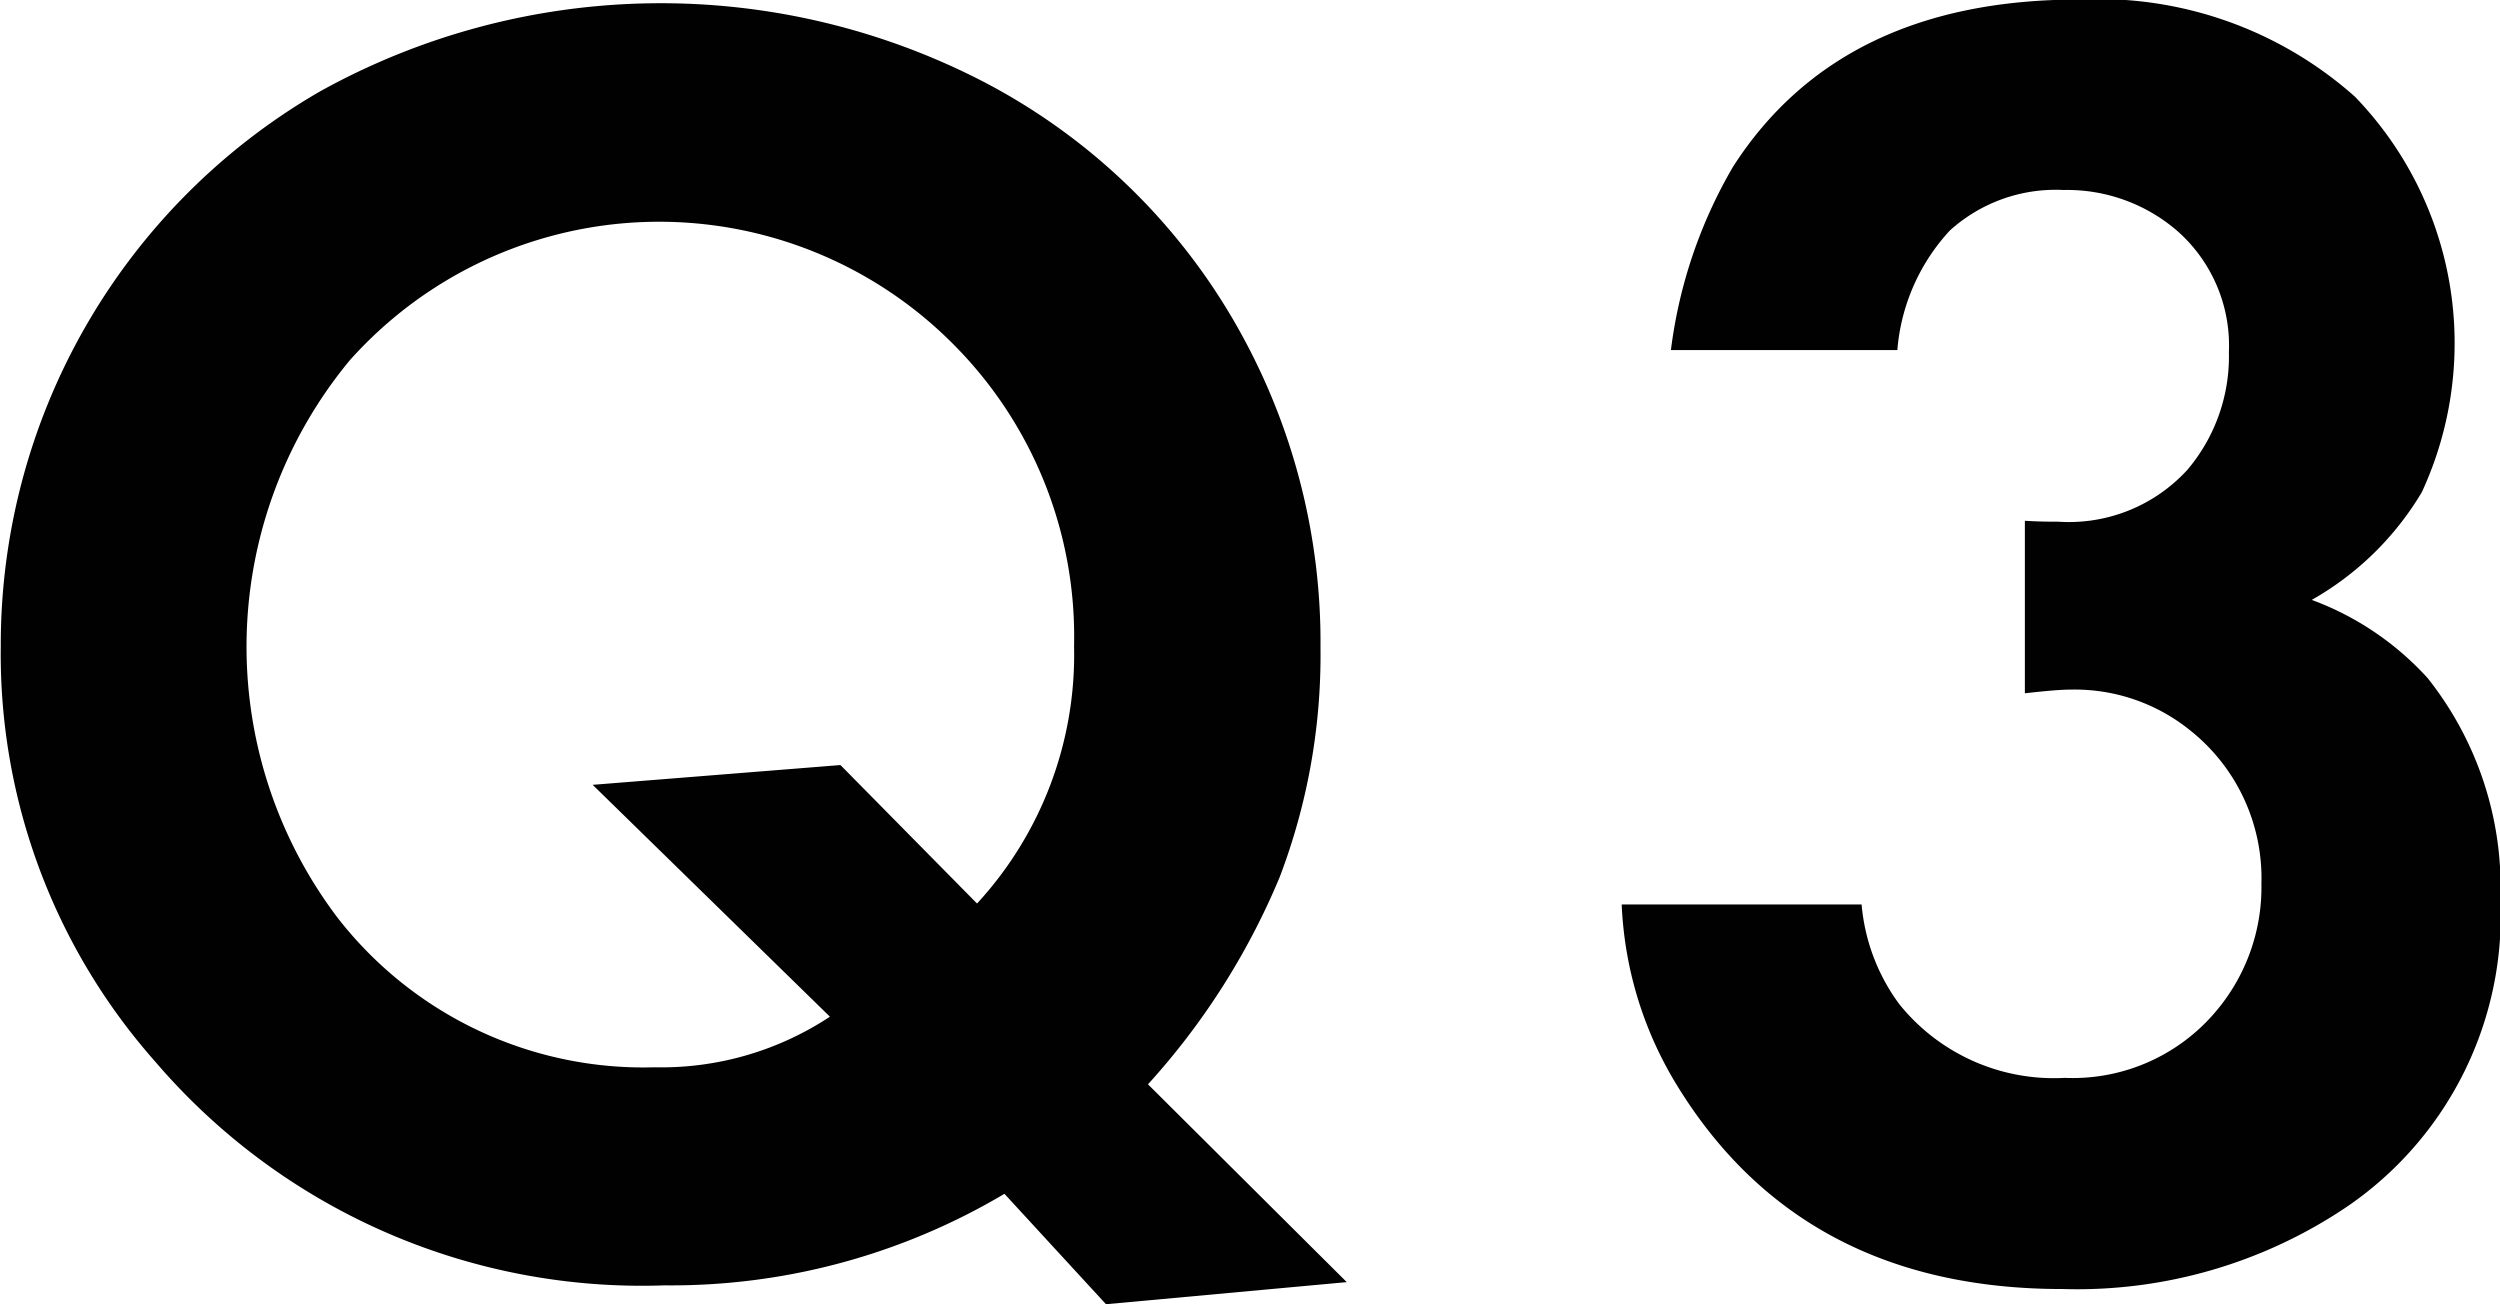 <svg xmlns="http://www.w3.org/2000/svg" width="54.343" height="28.35" viewBox="0 0 54.343 28.35">
  <defs>
    <style>
      .cls-1 {
        fill: #010101;
        fill-rule: evenodd;
      }
    </style>
  </defs>
  <path id="q3" class="cls-1" d="M597.673,1149.16a15.625,15.625,0,0,0,2.861-4.5,13.547,13.547,0,0,0,.889-4.99,13.892,13.892,0,0,0-1.7-6.78,13.514,13.514,0,0,0-5.6-5.51,15.269,15.269,0,0,0-14.453.2,13.886,13.886,0,0,0-6.934,12.05,13.354,13.354,0,0,0,3.36,9.04,13.918,13.918,0,0,0,11.074,4.86,14.191,14.191,0,0,0,7.383-1.99l2.207,2.4,5.234-.48Zm-12.071-6.51,5.157,5.04a6.647,6.647,0,0,1-3.809,1.1,8.419,8.419,0,0,1-6.9-3.26,9.758,9.758,0,0,1,.274-12.11,9.012,9.012,0,0,1,13.125-.34,8.992,8.992,0,0,1,2.617,6.55,7.98,7.98,0,0,1-2.109,5.6l-2.969-3.01Zm32.133-2.07a3.987,3.987,0,0,1,2.559.86,4.106,4.106,0,0,1,1.582,3.36,4.173,4.173,0,0,1-.977,2.76,4.07,4.07,0,0,1-3.3,1.46,4.313,4.313,0,0,1-3.593-1.6,4.264,4.264,0,0,1-.821-2.17H607.97a8.177,8.177,0,0,0,1.152,3.85q2.715,4.515,8.437,4.51a10.488,10.488,0,0,0,6.192-1.8,7.664,7.664,0,0,0,3.32-6.66,7.314,7.314,0,0,0-1.582-4.82,6.388,6.388,0,0,0-2.519-1.7,6.52,6.52,0,0,0,2.392-2.34,7.709,7.709,0,0,0-1.455-8.6,8.388,8.388,0,0,0-6-2.11c-3.464,0-5.97,1.22-7.52,3.64a10.46,10.46,0,0,0-1.347,3.98h4.922a4.341,4.341,0,0,1,1.142-2.6,3.429,3.429,0,0,1,2.471-.88,3.663,3.663,0,0,1,2.461.88,3.318,3.318,0,0,1,1.133,2.64,3.815,3.815,0,0,1-.9,2.56,3.489,3.489,0,0,1-2.812,1.13c-0.17,0-.41,0-0.723-0.02v3.75c0.443-.05.775-0.08,1-0.08h0Z" transform="translate(-572.719 -1125.59)"/>
</svg>
